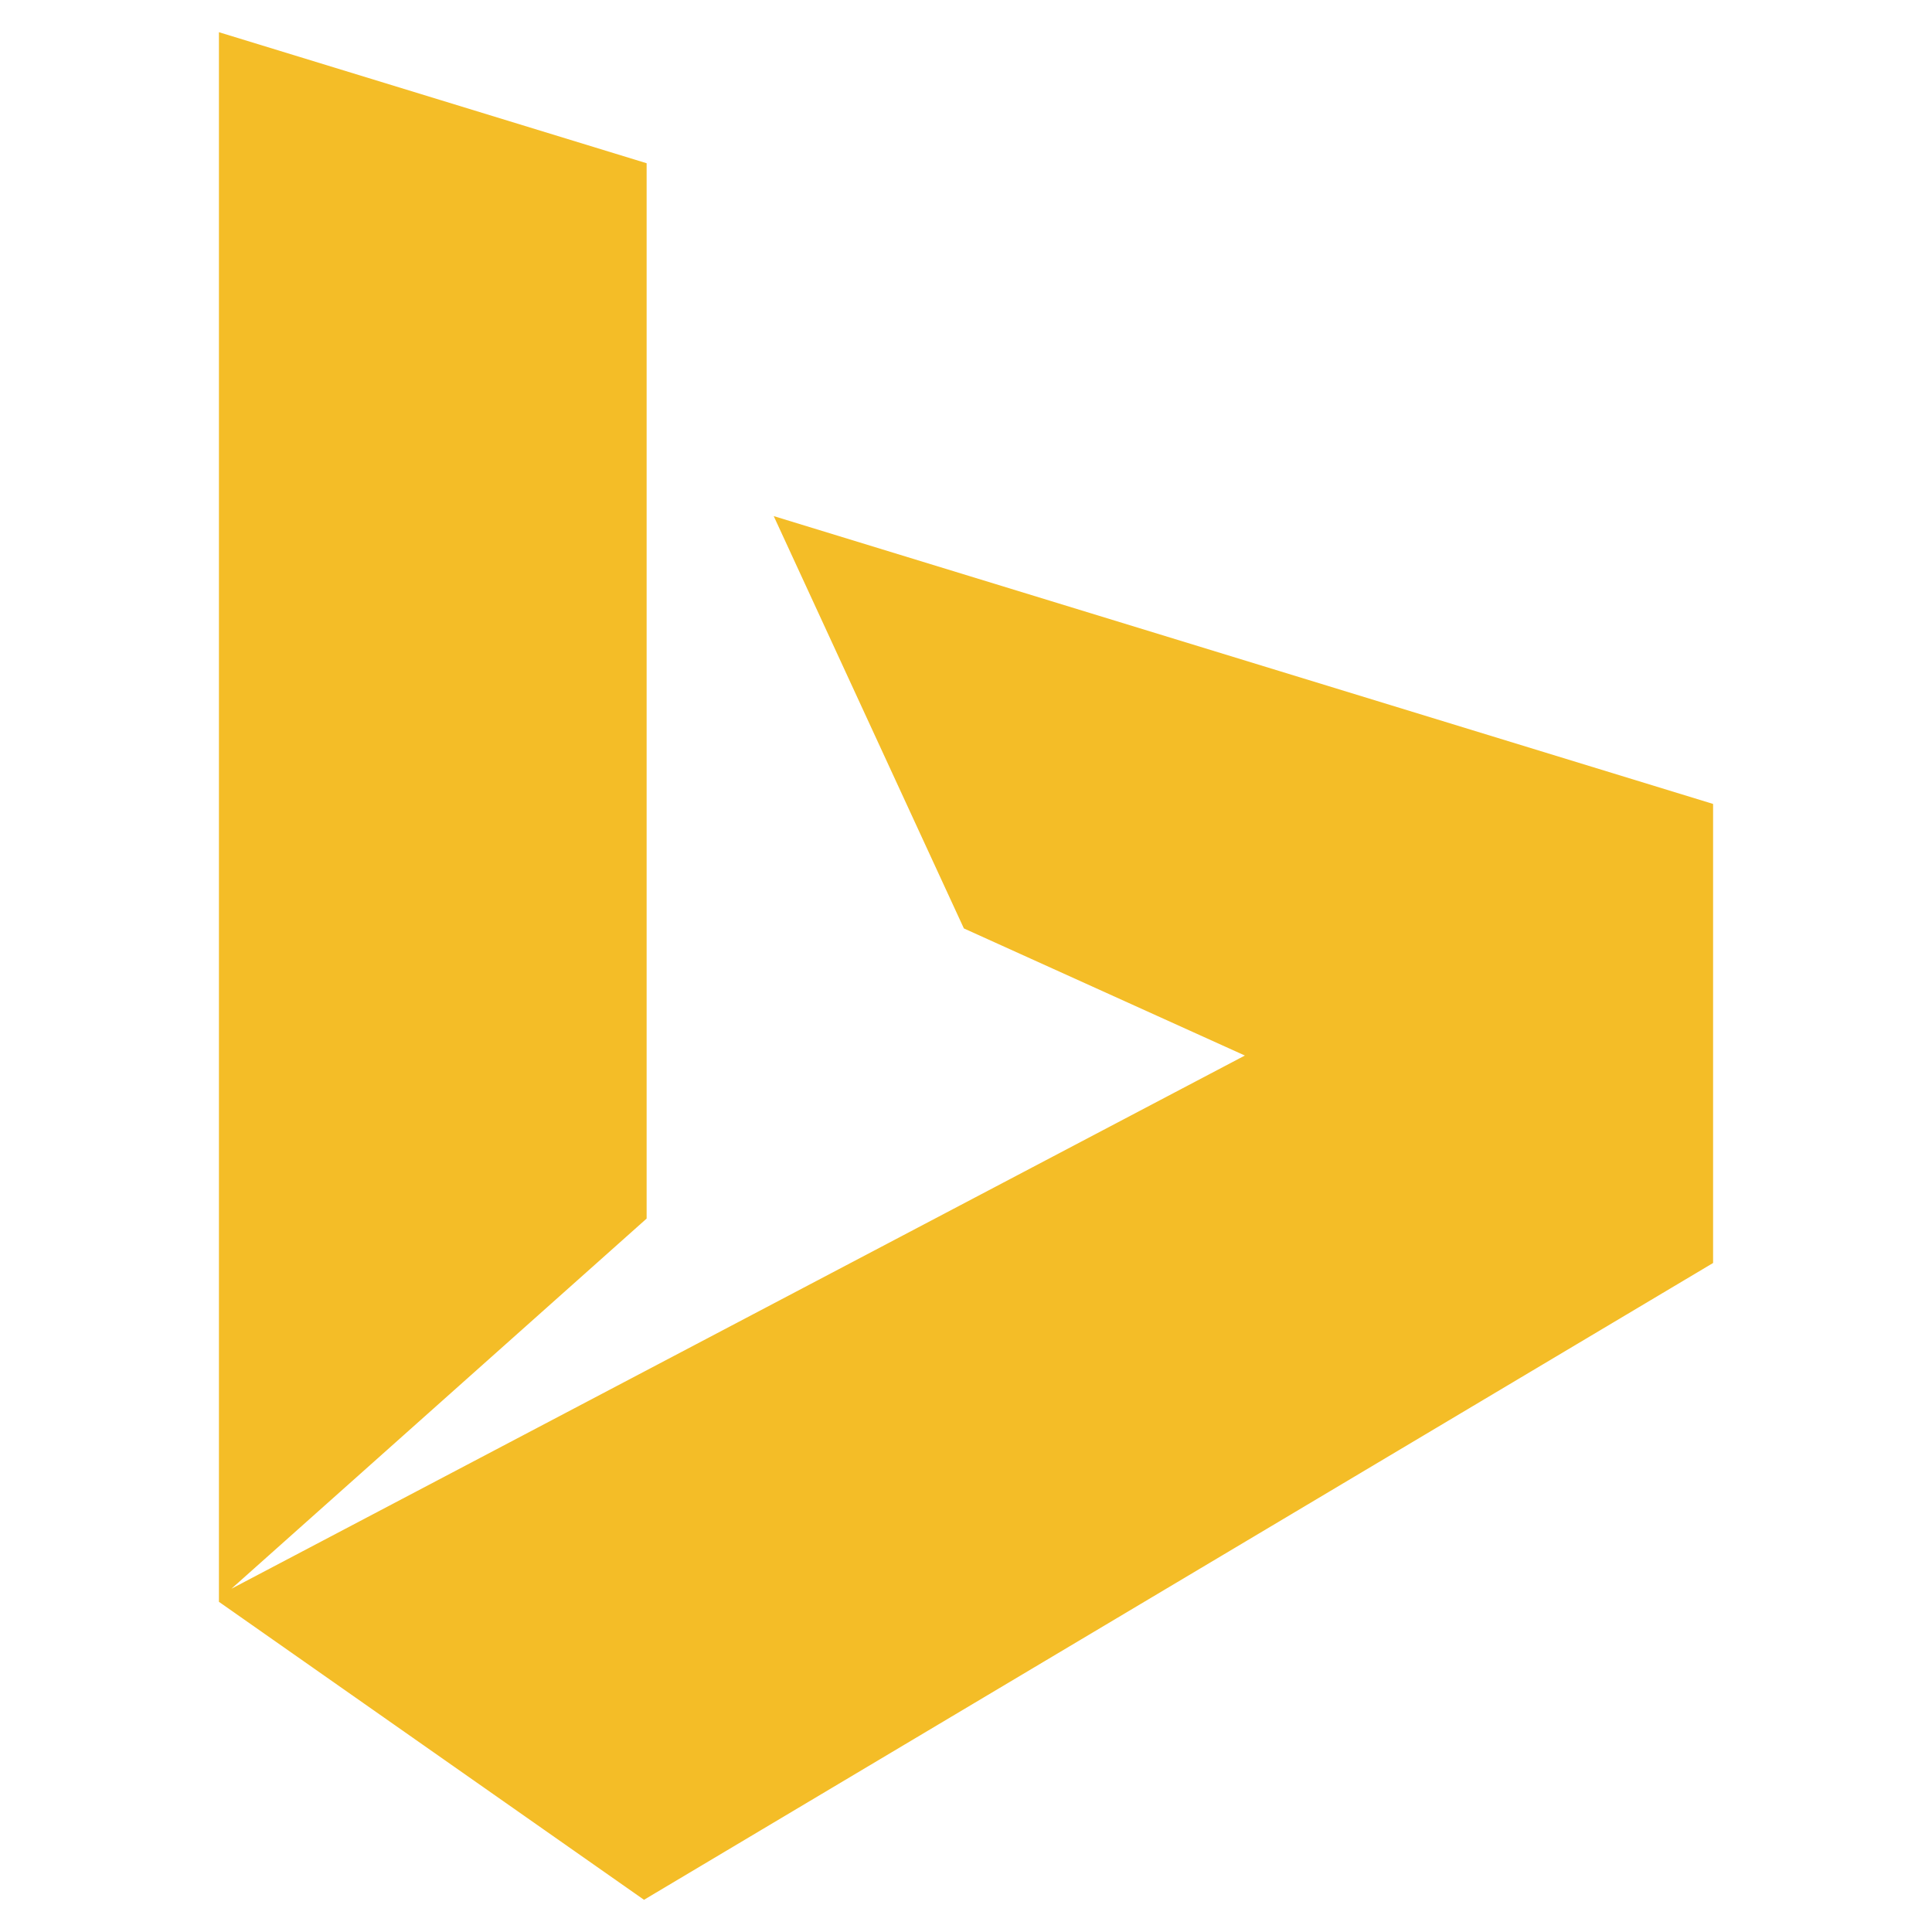 <?xml version="1.0" encoding="utf-8"?>
<!-- Generator: Adobe Illustrator 16.0.3, SVG Export Plug-In . SVG Version: 6.00 Build 0)  -->
<!DOCTYPE svg PUBLIC "-//W3C//DTD SVG 1.1//EN" "http://www.w3.org/Graphics/SVG/1.1/DTD/svg11.dtd">
<svg version="1.1" id="Layer_1" xmlns="http://www.w3.org/2000/svg" xmlns:xlink="http://www.w3.org/1999/xlink" x="0px" y="0px"
	 width="120px" height="120px" viewBox="68 100 120 120" enable-background="new 68 100 120 120" xml:space="preserve">
<g>
	<path fill="#F4BD27" d="M116.057,132.056l11.811,25.61l17.453,7.895l-62.952,33.121l25.794-22.994v-65.549L81.598,102v97.492
		L108,218l66.403-39.553v-28.513L116.057,132.056"/>
</g>
</svg>
